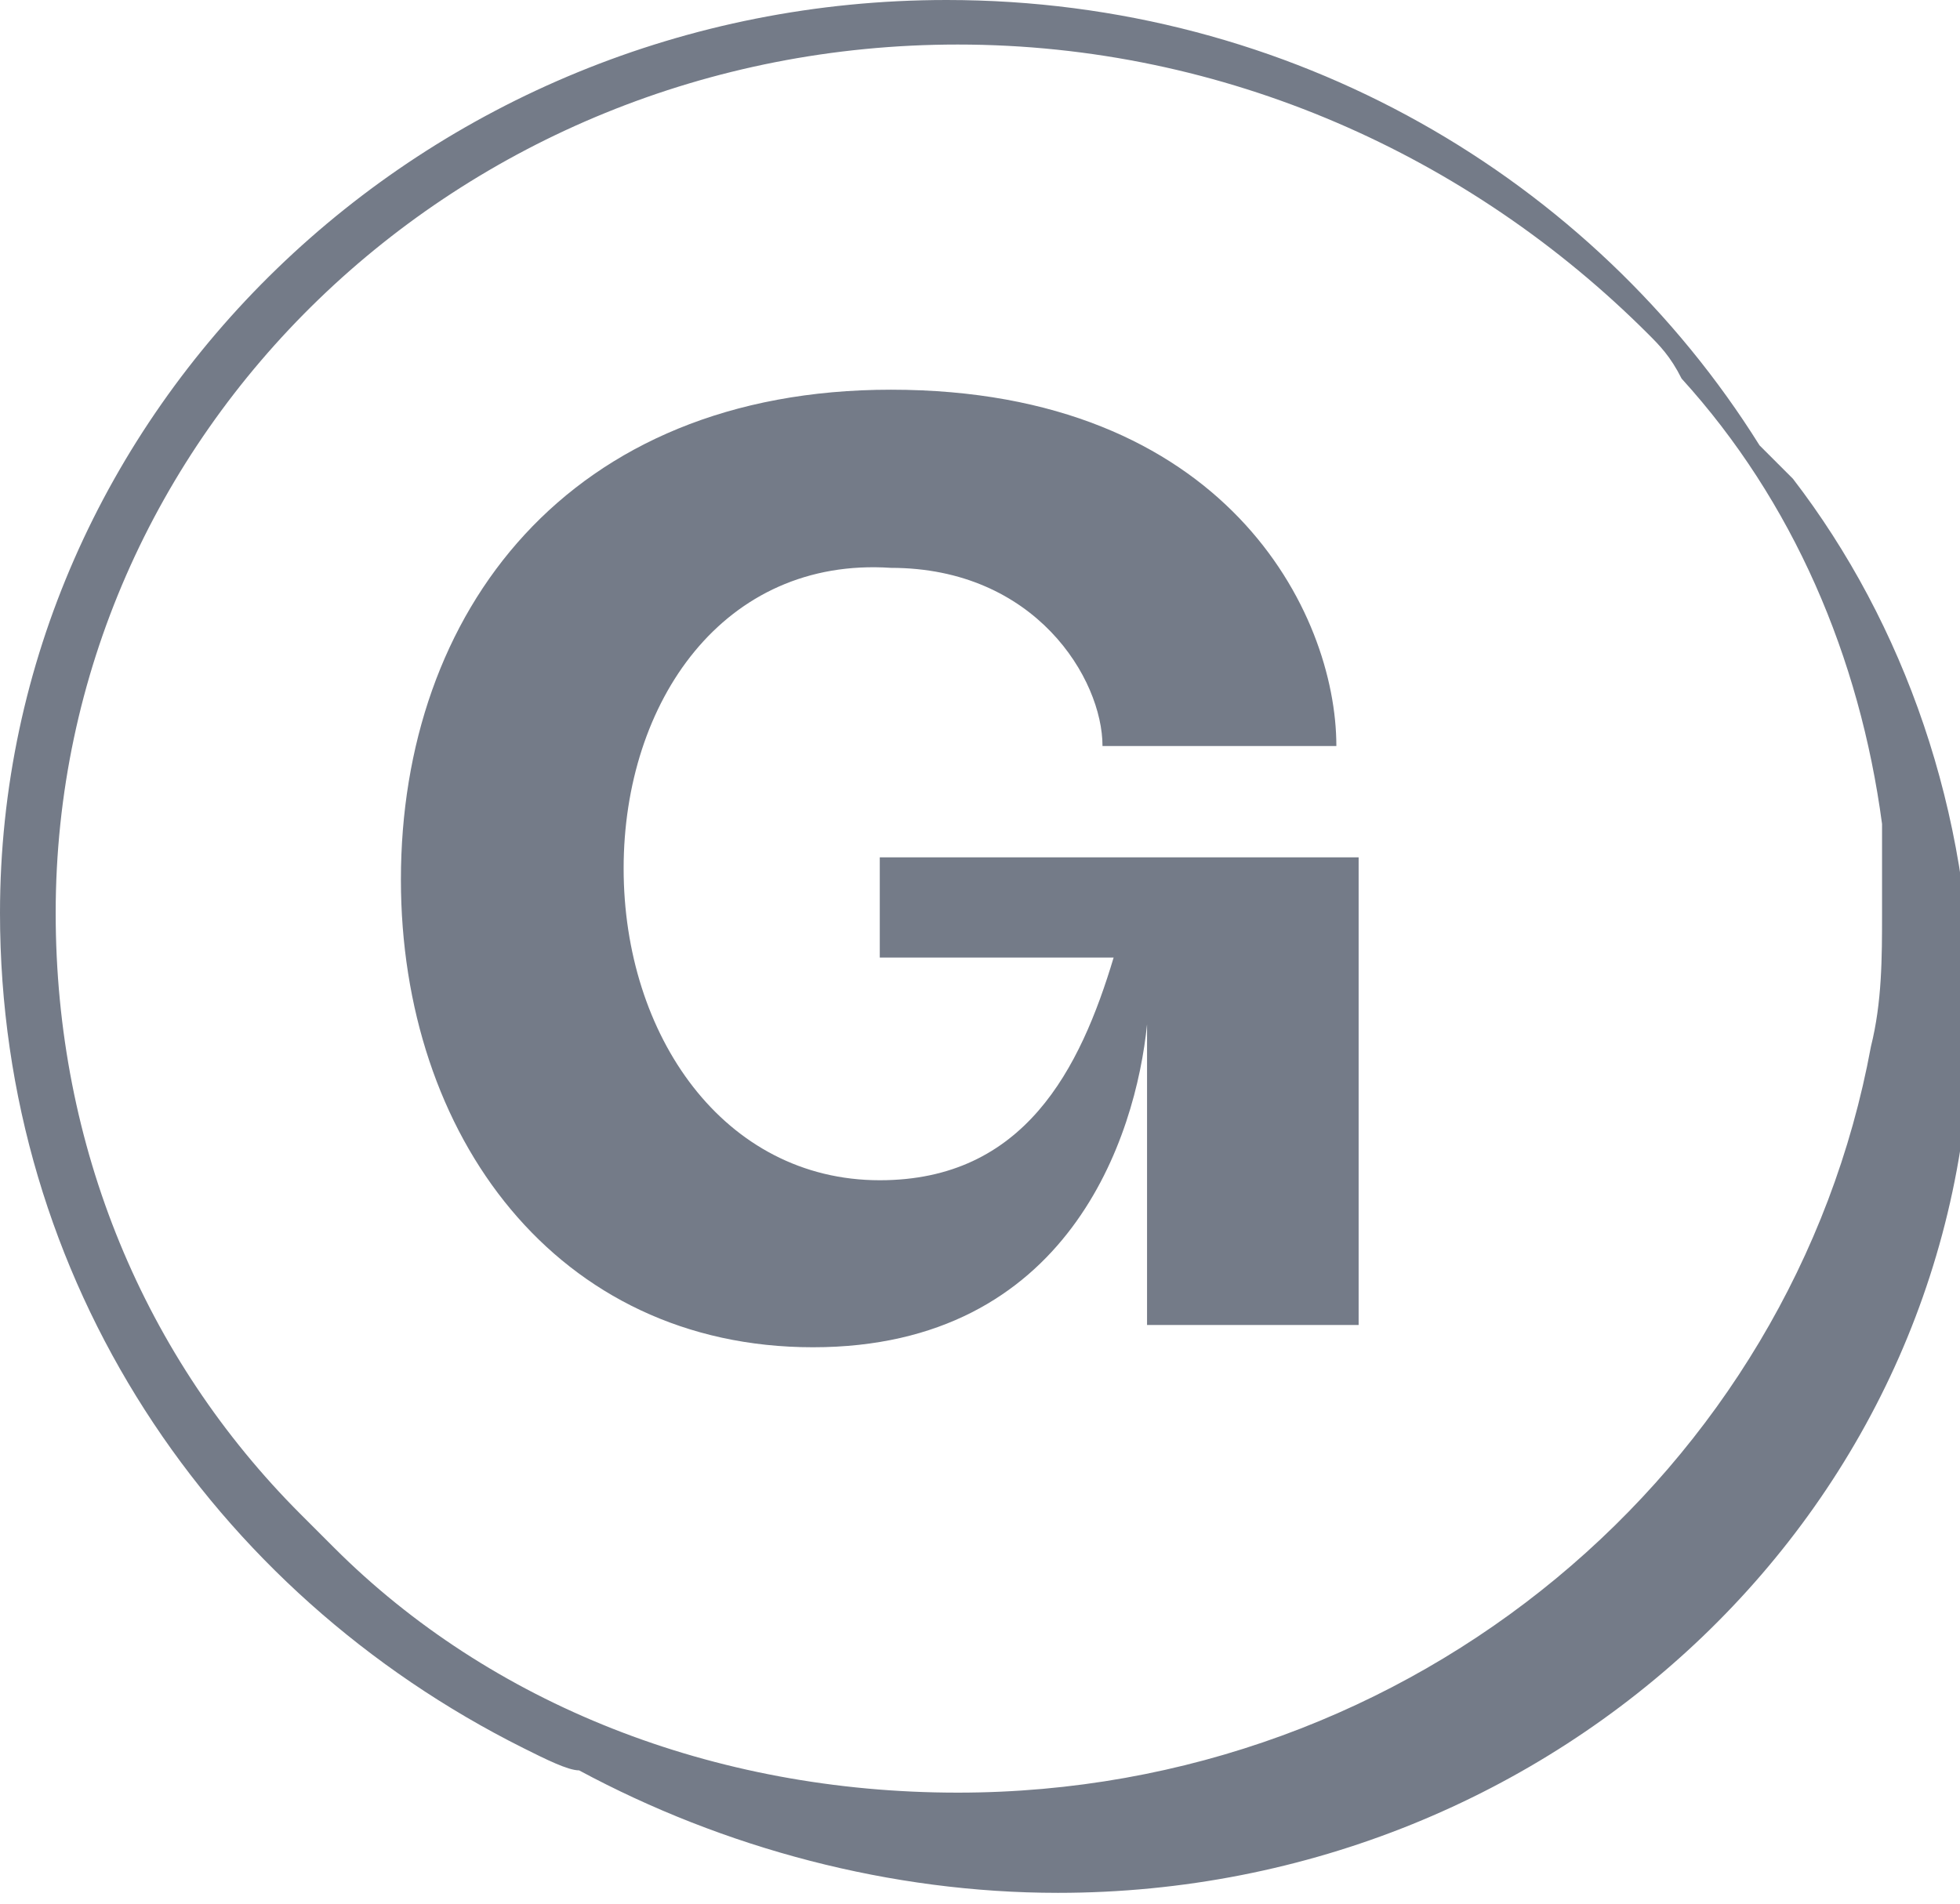 <?xml version="1.0" encoding="utf-8"?>
<!-- Generator: Adobe Illustrator 27.0.0, SVG Export Plug-In . SVG Version: 6.00 Build 0)  -->
<svg version="1.1" id="gumroad" xmlns="http://www.w3.org/2000/svg" xmlns:xlink="http://www.w3.org/1999/xlink" x="0px" y="0px"
	 viewBox="0 0 17.6 17.1" style="enable-background:new 0 0 17.6 17.1;" xml:space="preserve">
<style type="text/css">
	.st0{fill:#747B88;}
</style>
<g>
	<g>
		<path class="st0" d="M16.1,4.3C16,4.2,15.9,4.1,15.8,4c0,0,0,0,0,0c-1.5-2.4-4.2-4-7.3-4C3.8,0,0,3.7,0,8.2c0,3.3,1.9,6.1,4.7,7.5
			c0.2,0.1,0.4,0.2,0.5,0.2c0,0,0,0,0,0C6.5,16.6,8,17,9.5,17c4.5,0,8.2-3.5,8.2-7.9C17.7,7.3,17.1,5.6,16.1,4.3z M8.6,16.1
			c-2.2,0-4.2-0.8-5.6-2.2c-0.1-0.1-0.2-0.2-0.3-0.3c-1.4-1.4-2.2-3.3-2.2-5.4c0-4.3,3.6-7.8,8.1-7.8c2.4,0,4.6,1,6.2,2.6
			c0.1,0.1,0.2,0.2,0.3,0.4c1,1.1,1.6,2.5,1.8,4c0,0.3,0,0.5,0,0.8c0,0.4,0,0.8-0.1,1.2C16.1,13.2,12.7,16.1,8.6,16.1z" fill="#fff"/>
	</g>
	<g>
		<path class="st0" d="M12.2,7.7v4.2h-1.9V9.2c-0.1,1-0.7,2.9-3,2.9c-2.3,0-3.7-1.9-3.7-4.2c0-2.4,1.5-4.4,4.4-4.4c3,0,4,2,4,3.2
			H9.9c0-0.6-0.6-1.6-1.9-1.6C6.5,5,5.6,6.3,5.6,7.8s0.9,2.8,2.3,2.8c1.3,0,1.8-1,2.1-2H7.9V7.7H12.2z"  fill="#fff"/>
	</g>
</g>
</svg>
